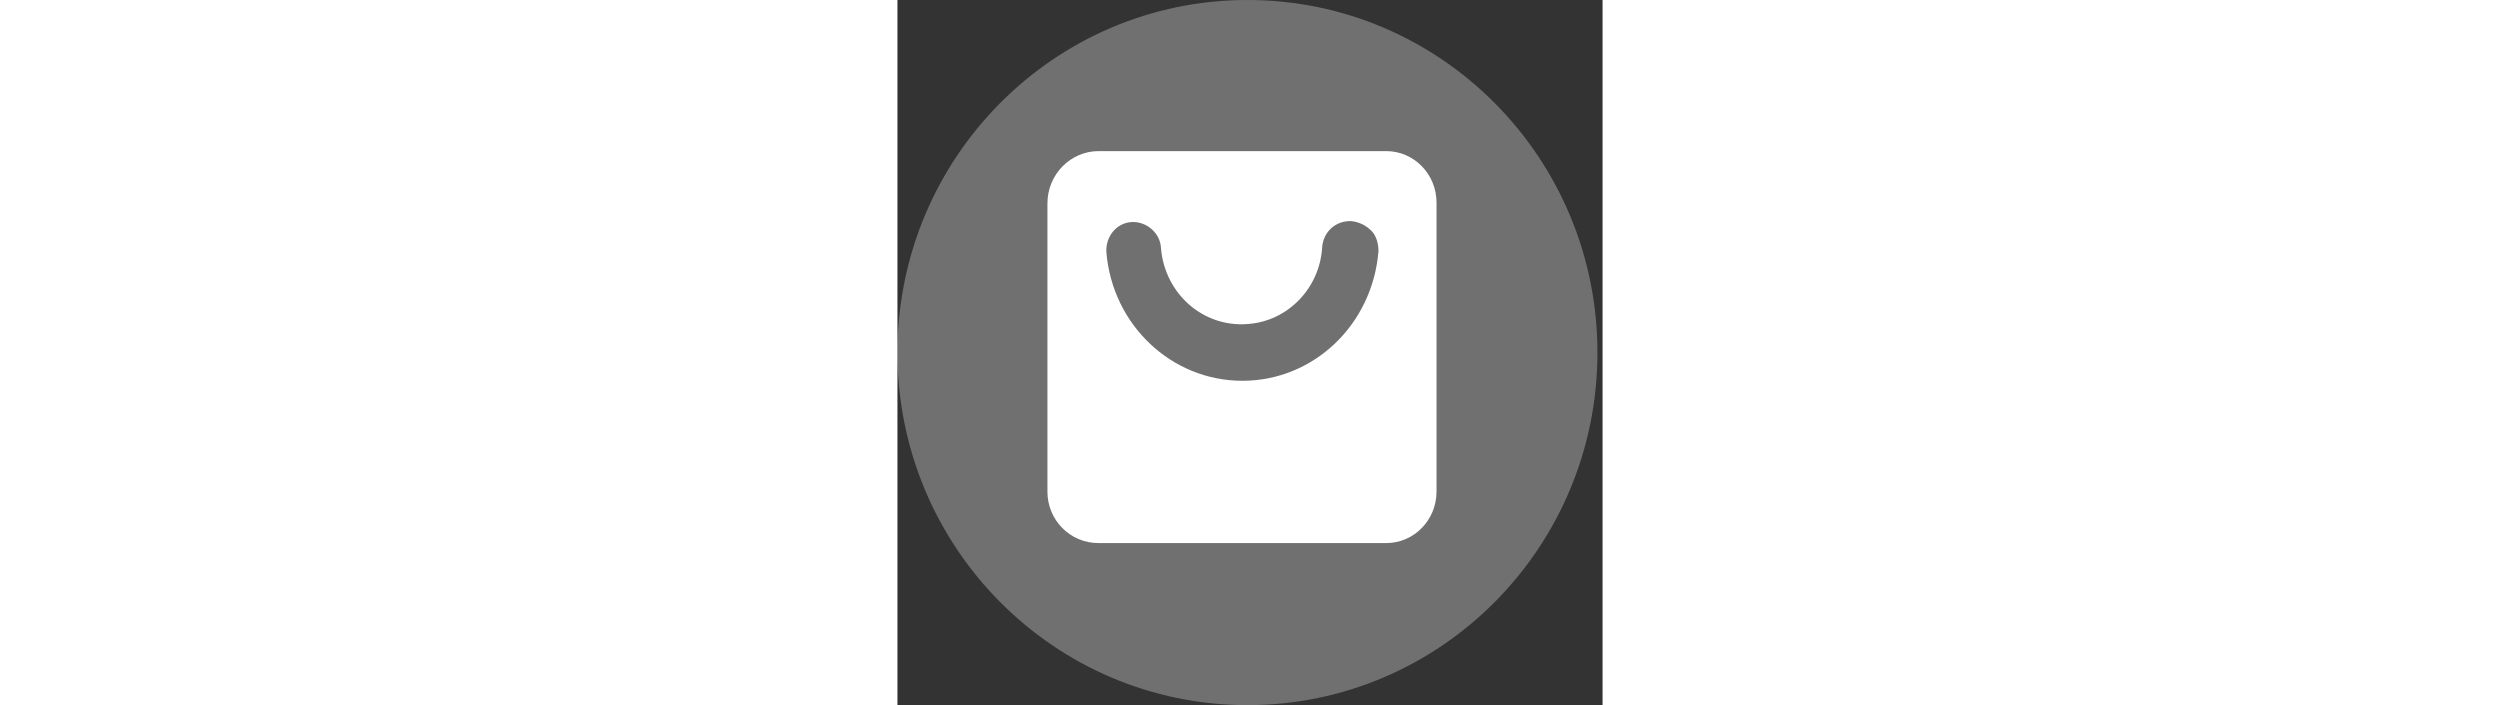 <svg width="156" height="44" viewBox="0 0 44 44" fill="none" xmlns="http://www.w3.org/2000/svg">
<rect x="0" y="0" width="44" height="44" fill="#333333" stroke="none"/>
<path opacity="0.3" d="M21.84 44C33.902 44 43.68 34.15 43.68 22C43.68 9.85 33.902 0 21.84 0C9.778 0 0 9.85 0 22C0 34.15 9.778 44 21.84 44Z" fill="white"/>
<path d="M30.502 9.429H12.55C10.82 9.429 9.36 10.867 9.36 12.694V30.678C9.36 32.449 10.766 33.888 12.55 33.888H30.502C32.233 33.888 33.639 32.449 33.639 30.678V12.638C33.639 10.867 32.233 9.429 30.502 9.429ZM21.526 23.761C17.092 23.761 13.415 20.275 13.037 15.737C12.983 14.741 13.686 13.911 14.605 13.856C15.524 13.8 16.389 14.52 16.444 15.46C16.66 18.283 19.039 20.441 21.851 20.219C24.338 20.053 26.339 18.006 26.501 15.46C26.555 14.464 27.366 13.745 28.339 13.8C28.826 13.856 29.259 14.077 29.583 14.409C29.907 14.741 30.016 15.239 30.016 15.682C29.637 20.275 25.96 23.761 21.526 23.761Z" fill="white"/>
</svg>
